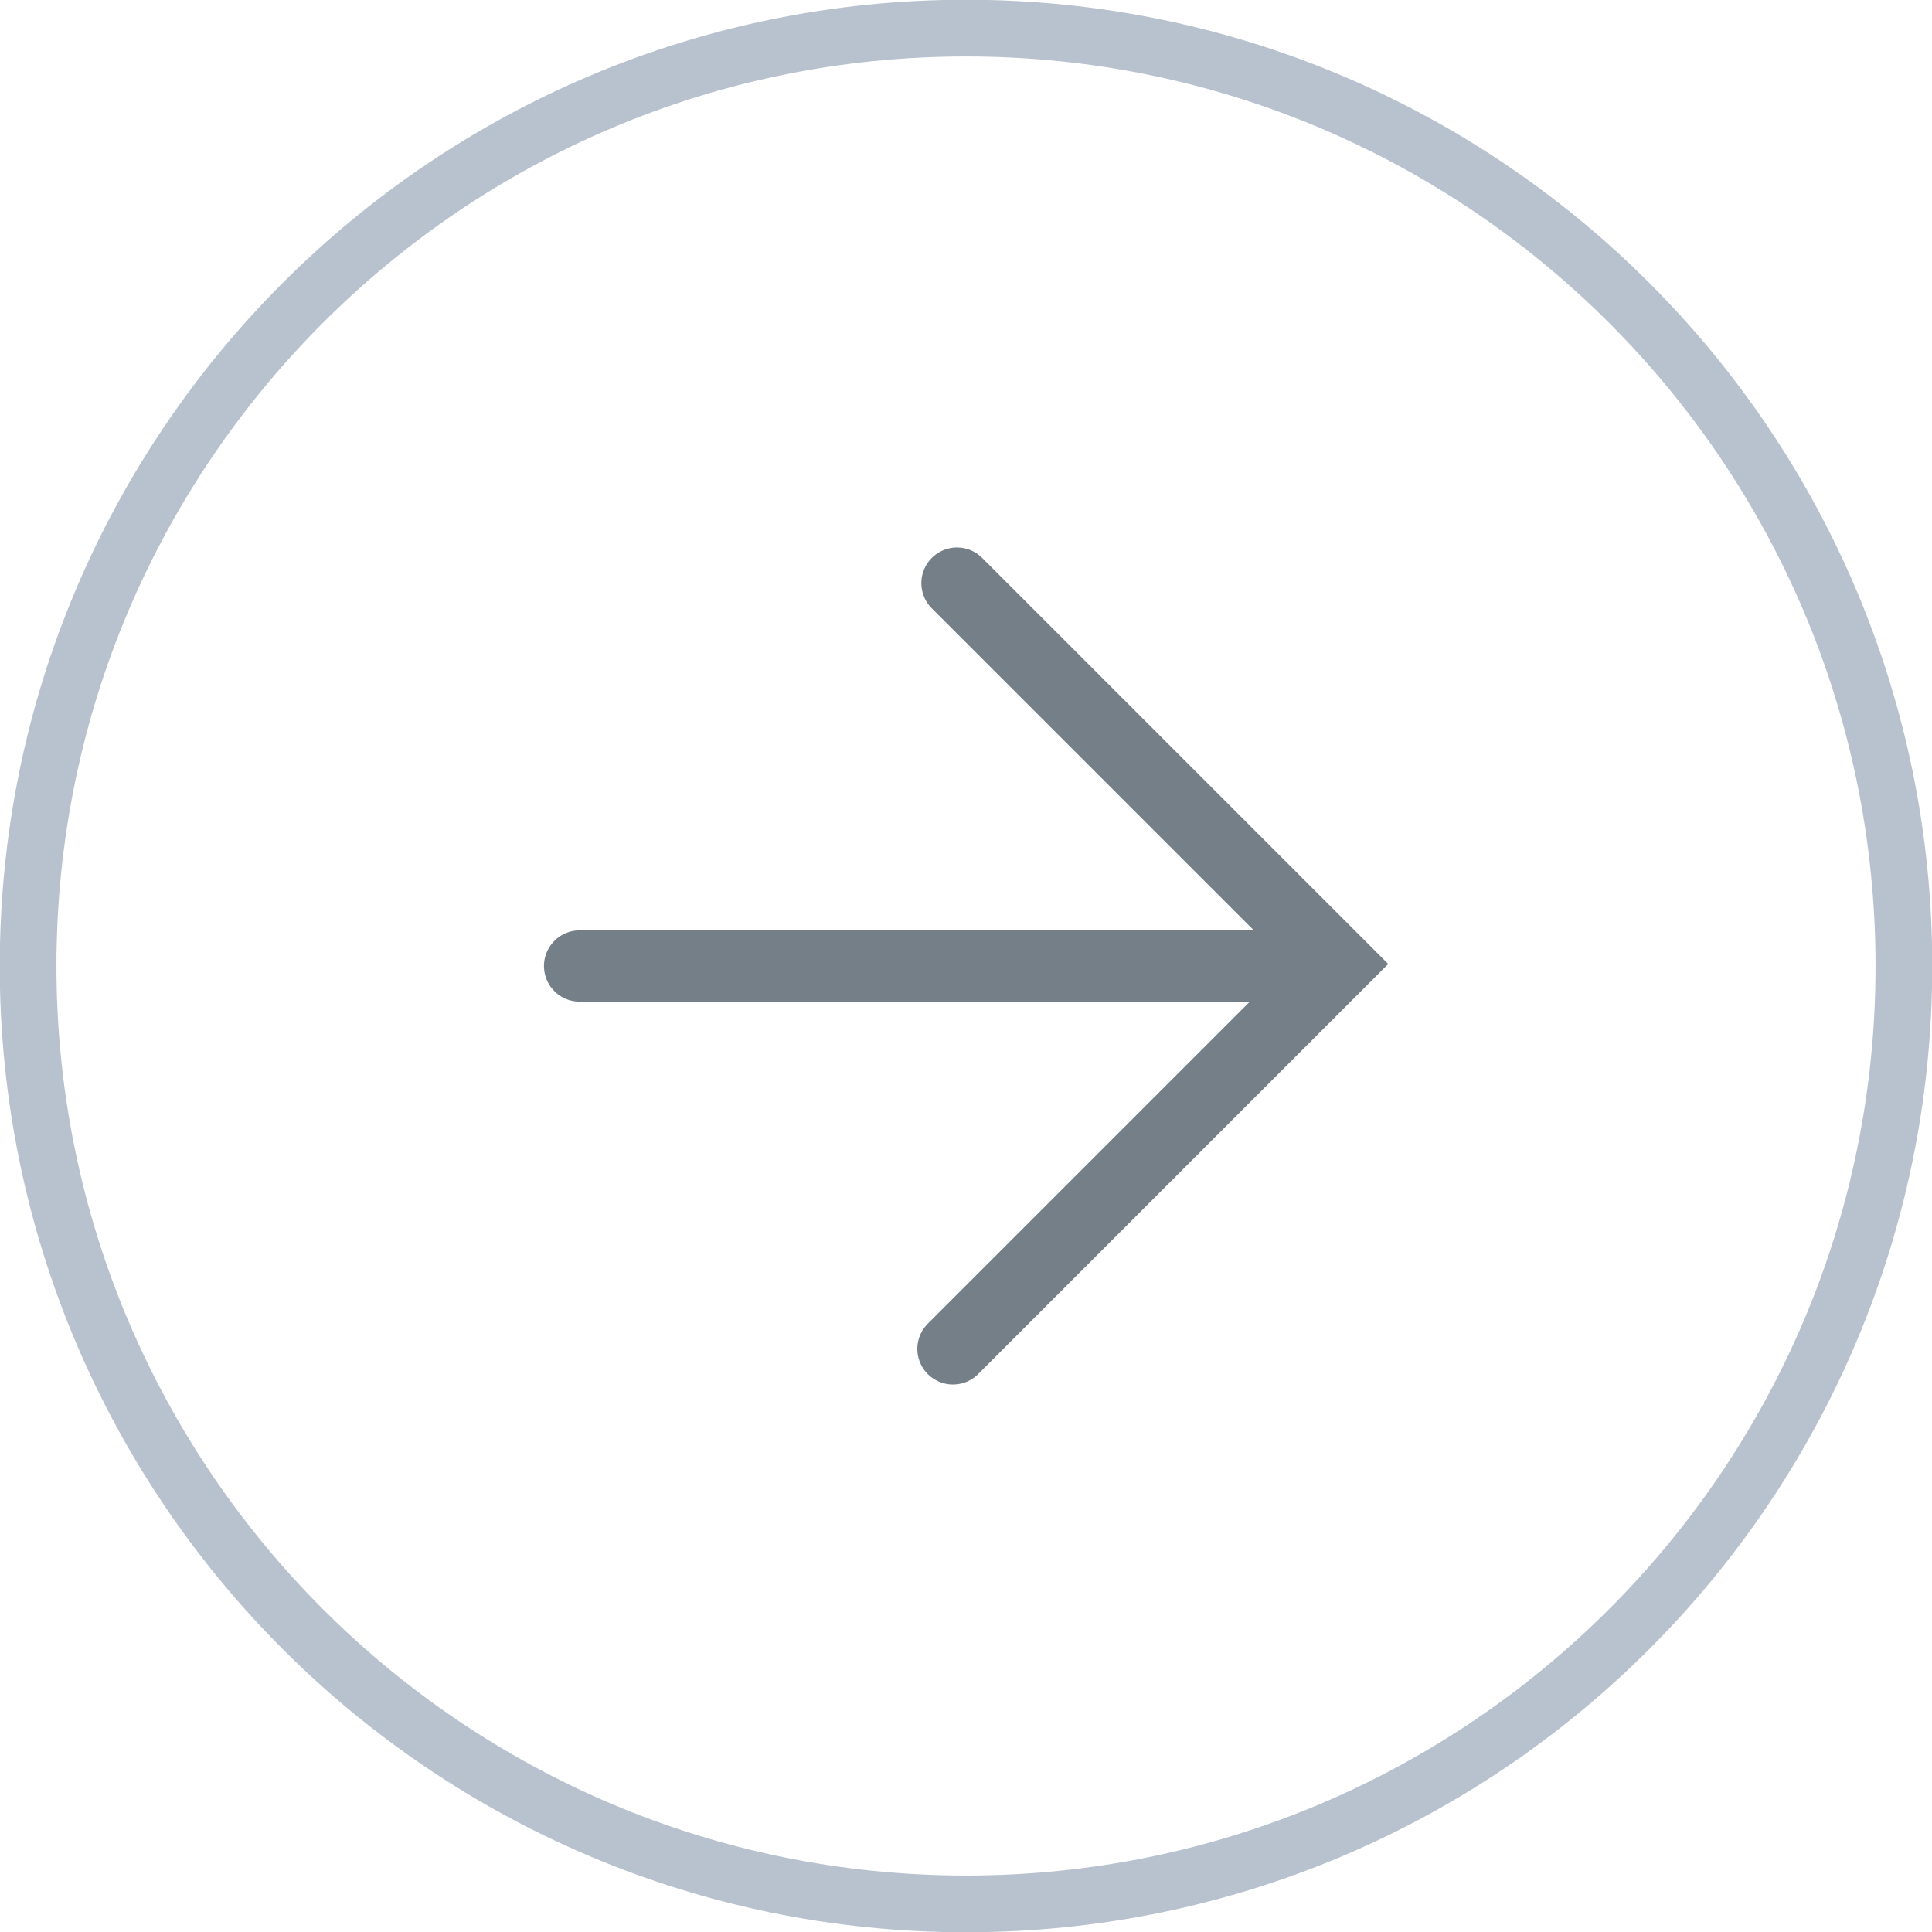 <?xml version="1.0" encoding="UTF-8"?><svg id="Layer_1" xmlns="http://www.w3.org/2000/svg" viewBox="0 0 38.5 38.5"><path d="M19.25,37.94c10.32,0,18.69-8.37,18.69-18.69S29.57.56,19.25.56.56,8.93.56,19.25s8.37,18.69,18.69,18.69Z" style="fill:none; stroke:#b8c2ce; stroke-miterlimit:10; stroke-width:1.13px;"/><polyline points="18.99 26.88 26.66 19.21 19.07 11.62" style="fill:none; stroke:#757f88; stroke-linecap:round; stroke-miterlimit:10; stroke-width:1.42px;"/><line x1="25.52" y1="19.25" x2="11.55" y2="19.25" style="fill:none; stroke:#757f88; stroke-linecap:round; stroke-miterlimit:10; stroke-width:1.42px;"/></svg>